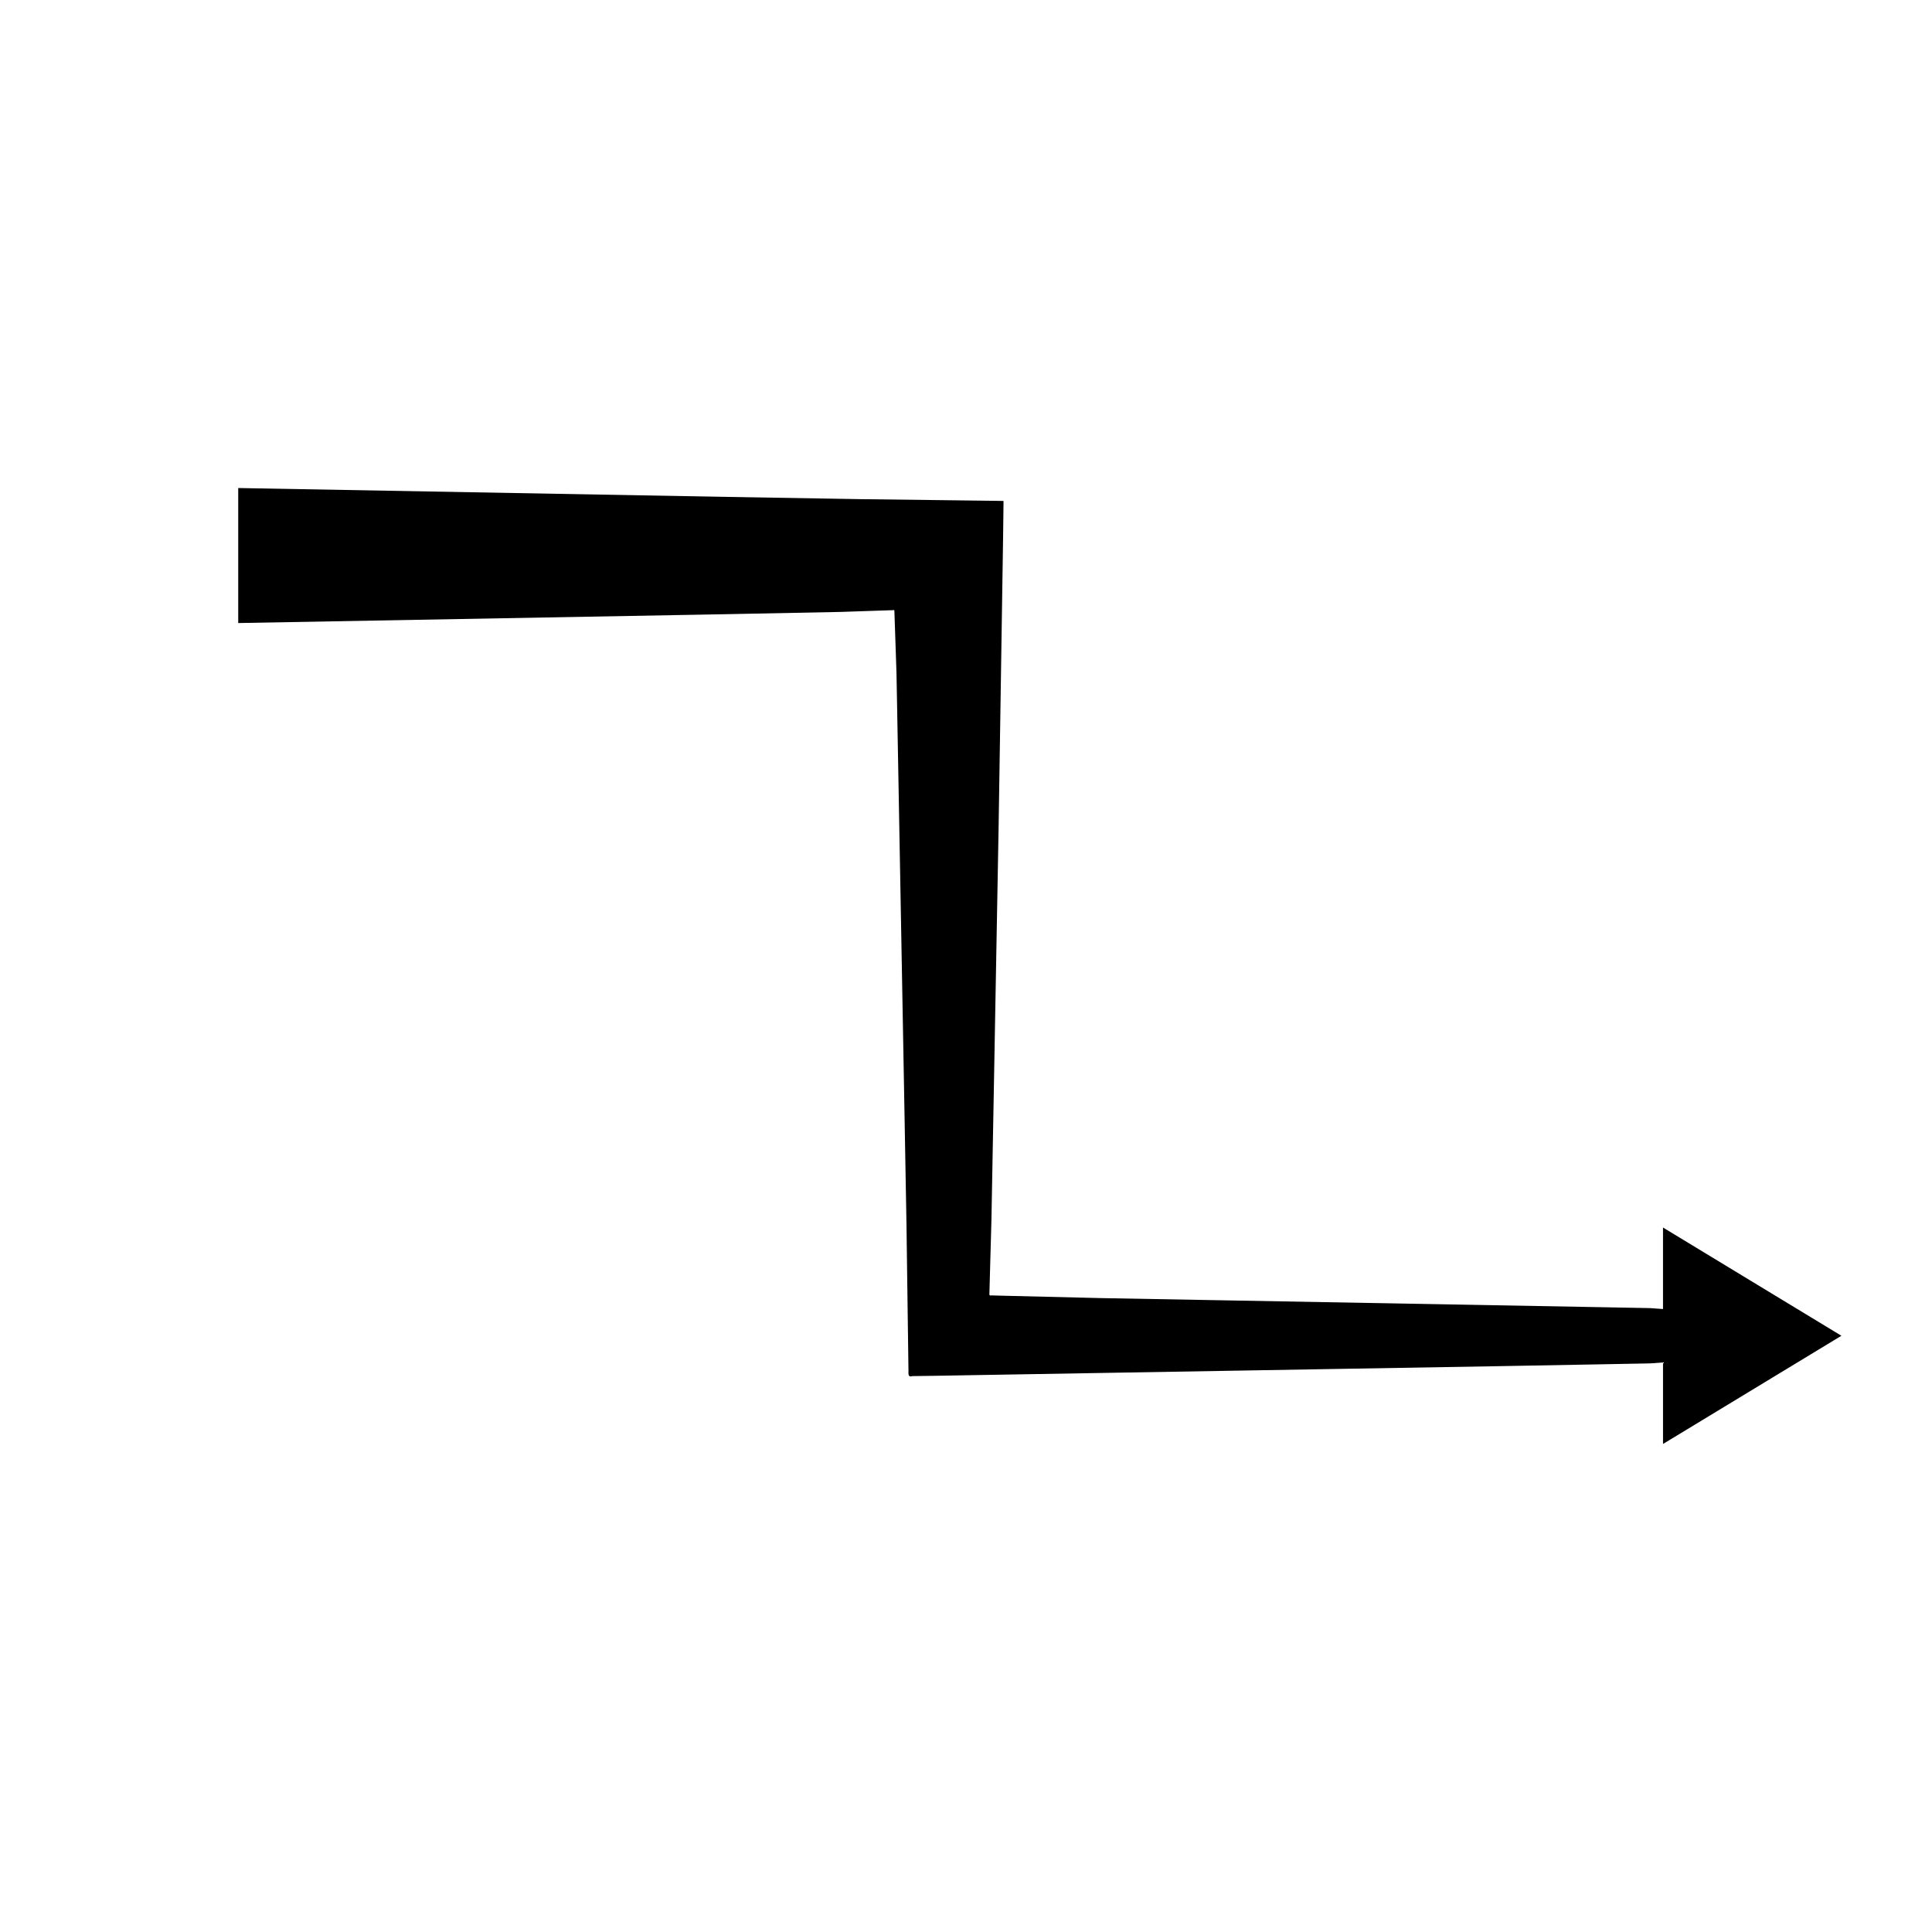 <?xml version="1.0" encoding="UTF-8"?>
<!-- Uploaded to: ICON Repo, www.svgrepo.com, Generator: ICON Repo Mixer Tools -->
<svg fill="#000000" width="800px" height="800px" version="1.1" viewBox="144 144 512 512" xmlns="http://www.w3.org/2000/svg">
 <path d="m631.99 497.99-47.277-28.684v21.602l-3.418-0.246-13.188-0.246-97.266-1.77-35.109-0.637-26.227-0.637-2.832-0.078c-0.68 0.199-0.43-0.535-0.457-0.988l0.039-1.48 0.16-5.871 0.32-11.473 0.637-34.566 1.277-70.219 1.18-76.336 0.074-5.977 0.035-2.996c-0.047-0.199 0.121-0.613-0.105-0.637l-0.73-0.008-1.465-0.02-11.758-0.148-23.742-0.293-35.098-0.59-129.91-2.359v35.781l129.91-2.359 29.859-0.59 8.738-0.297 4.481-0.148c0.273 0.09 0.984-0.258 0.902 0.195l0.035 1.062 0.074 2.141 0.297 8.754 0.148 4.492 0.148 7.852 0.59 32.477 1.277 70.219 0.637 35.652 0.32 23.637 0.16 11.684 0.039 2.906c0.094 0.887-0.371 2.332 1.051 1.891l5.945-0.078 149.32-2.551 27.047-0.492 13.188-0.246 3.418-0.246v21.602z"/>
</svg>